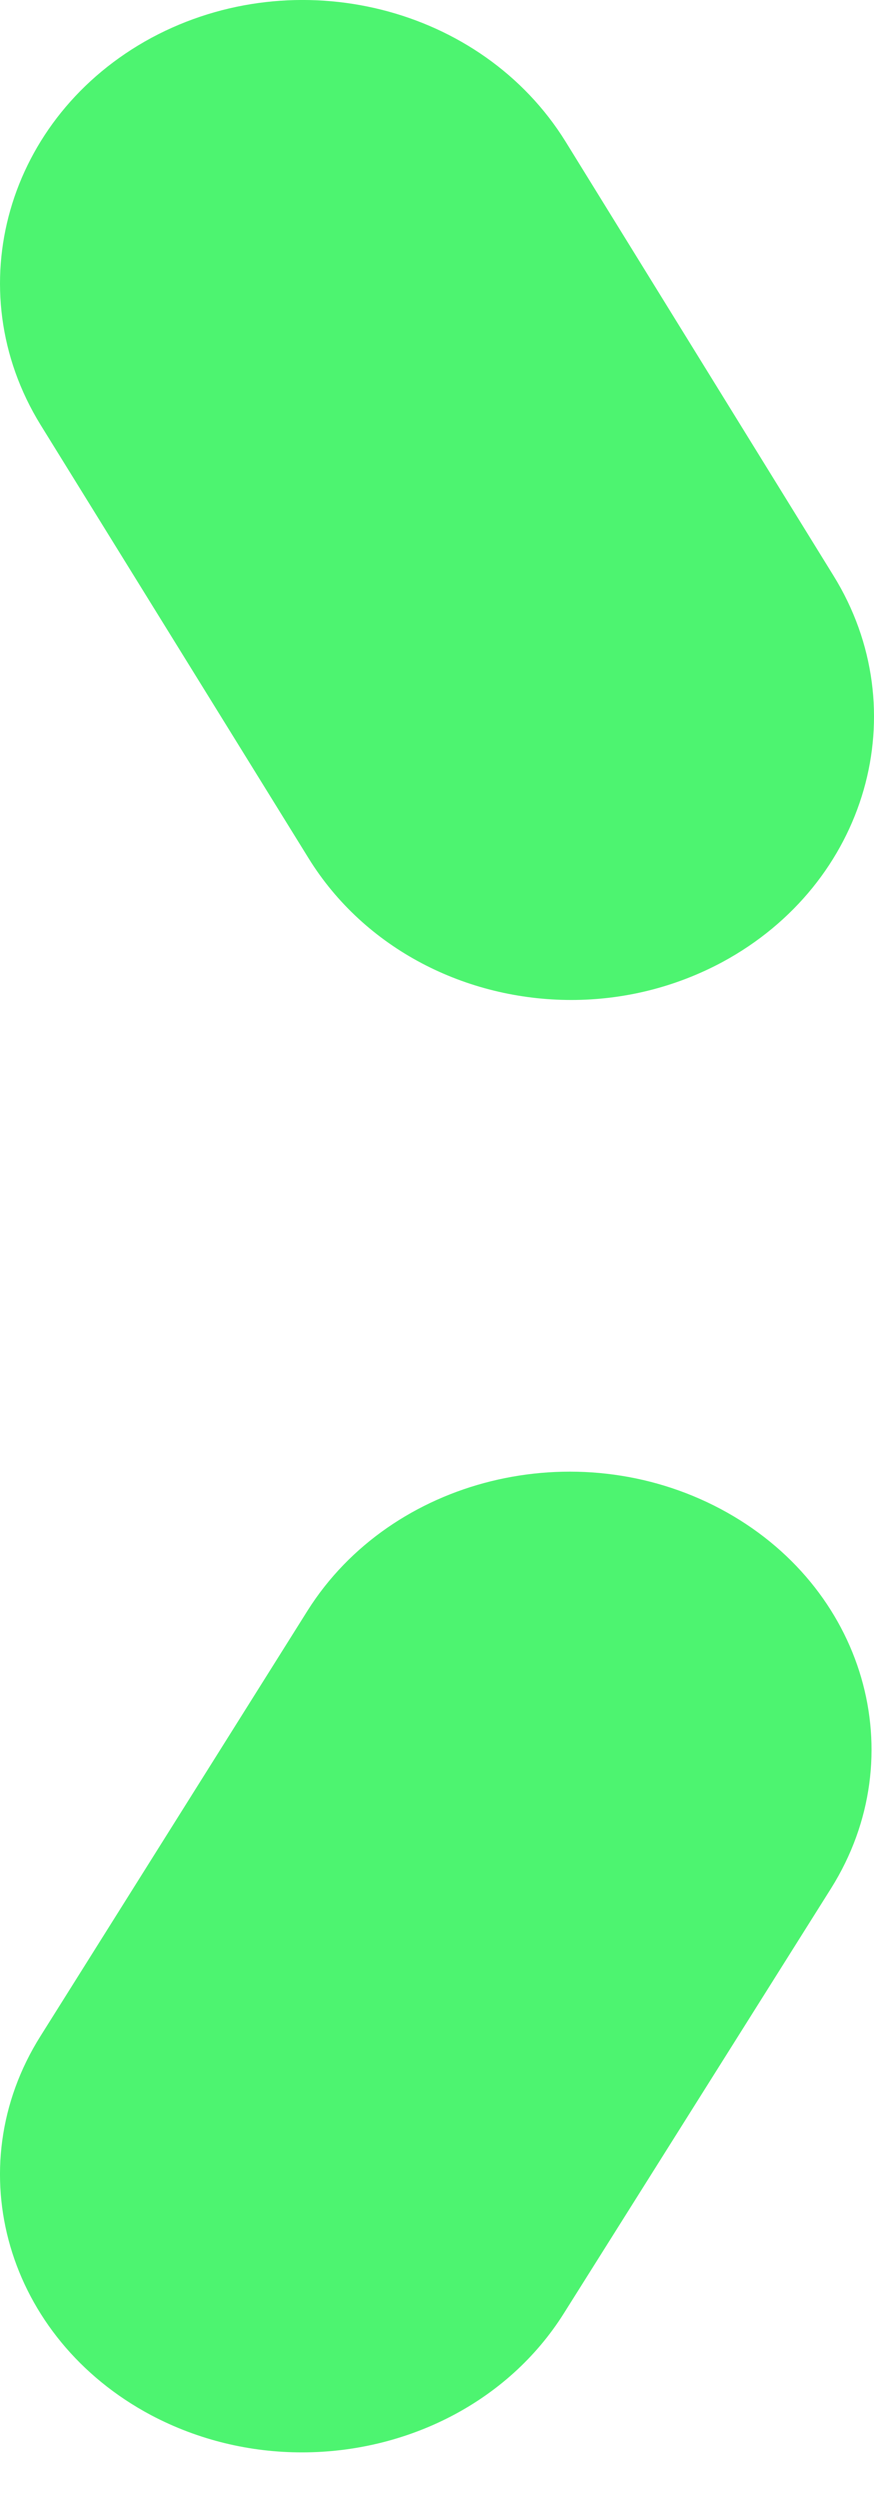 <?xml version="1.0" encoding="UTF-8"?>
<svg width="14px" height="40px" viewBox="0 0 14 40" version="1.1" xmlns="http://www.w3.org/2000/svg" xmlns:xlink="http://www.w3.org/1999/xlink">
    <!-- Generator: Sketch 45.1 (43504) - http://www.bohemiancoding.com/sketch -->
    <title>Group 19</title>
    <desc>Created with Sketch.</desc>
    <defs></defs>
    <g id="Page-1" stroke="none" stroke-width="1" fill="none" fill-rule="evenodd">
        <g id="endiprev_homepage_desktop" transform="translate(-193, -2626)" fill="#4DF470">
            <g id="Group-19" transform="translate(193, 2626)">
                <g id="Group-14">
                    <path d="M4.836,39.239 C4.015,39.239 3.184,39.047 2.421,38.644 C0.108,37.415 -0.689,34.698 0.65,32.576 L4.927,25.77 C6.266,23.648 9.223,22.914 11.541,24.143 C13.855,25.372 14.647,28.088 13.312,30.215 L9.031,37.016 C8.133,38.442 6.511,39.239 4.836,39.239" id="Fill-17"></path>
                    <path d="M9.151,16 C7.471,16 5.844,15.187 4.944,13.734 L0.65,6.798 C-0.688,4.629 0.106,1.859 2.426,0.605 C4.751,-0.643 7.716,0.101 9.059,2.265 L13.348,9.206 C14.691,11.369 13.892,14.14 11.572,15.393 C10.806,15.804 9.974,16 9.151,16" id="Fill-20"></path>
                </g>
            </g>
        </g>
    </g>
</svg>